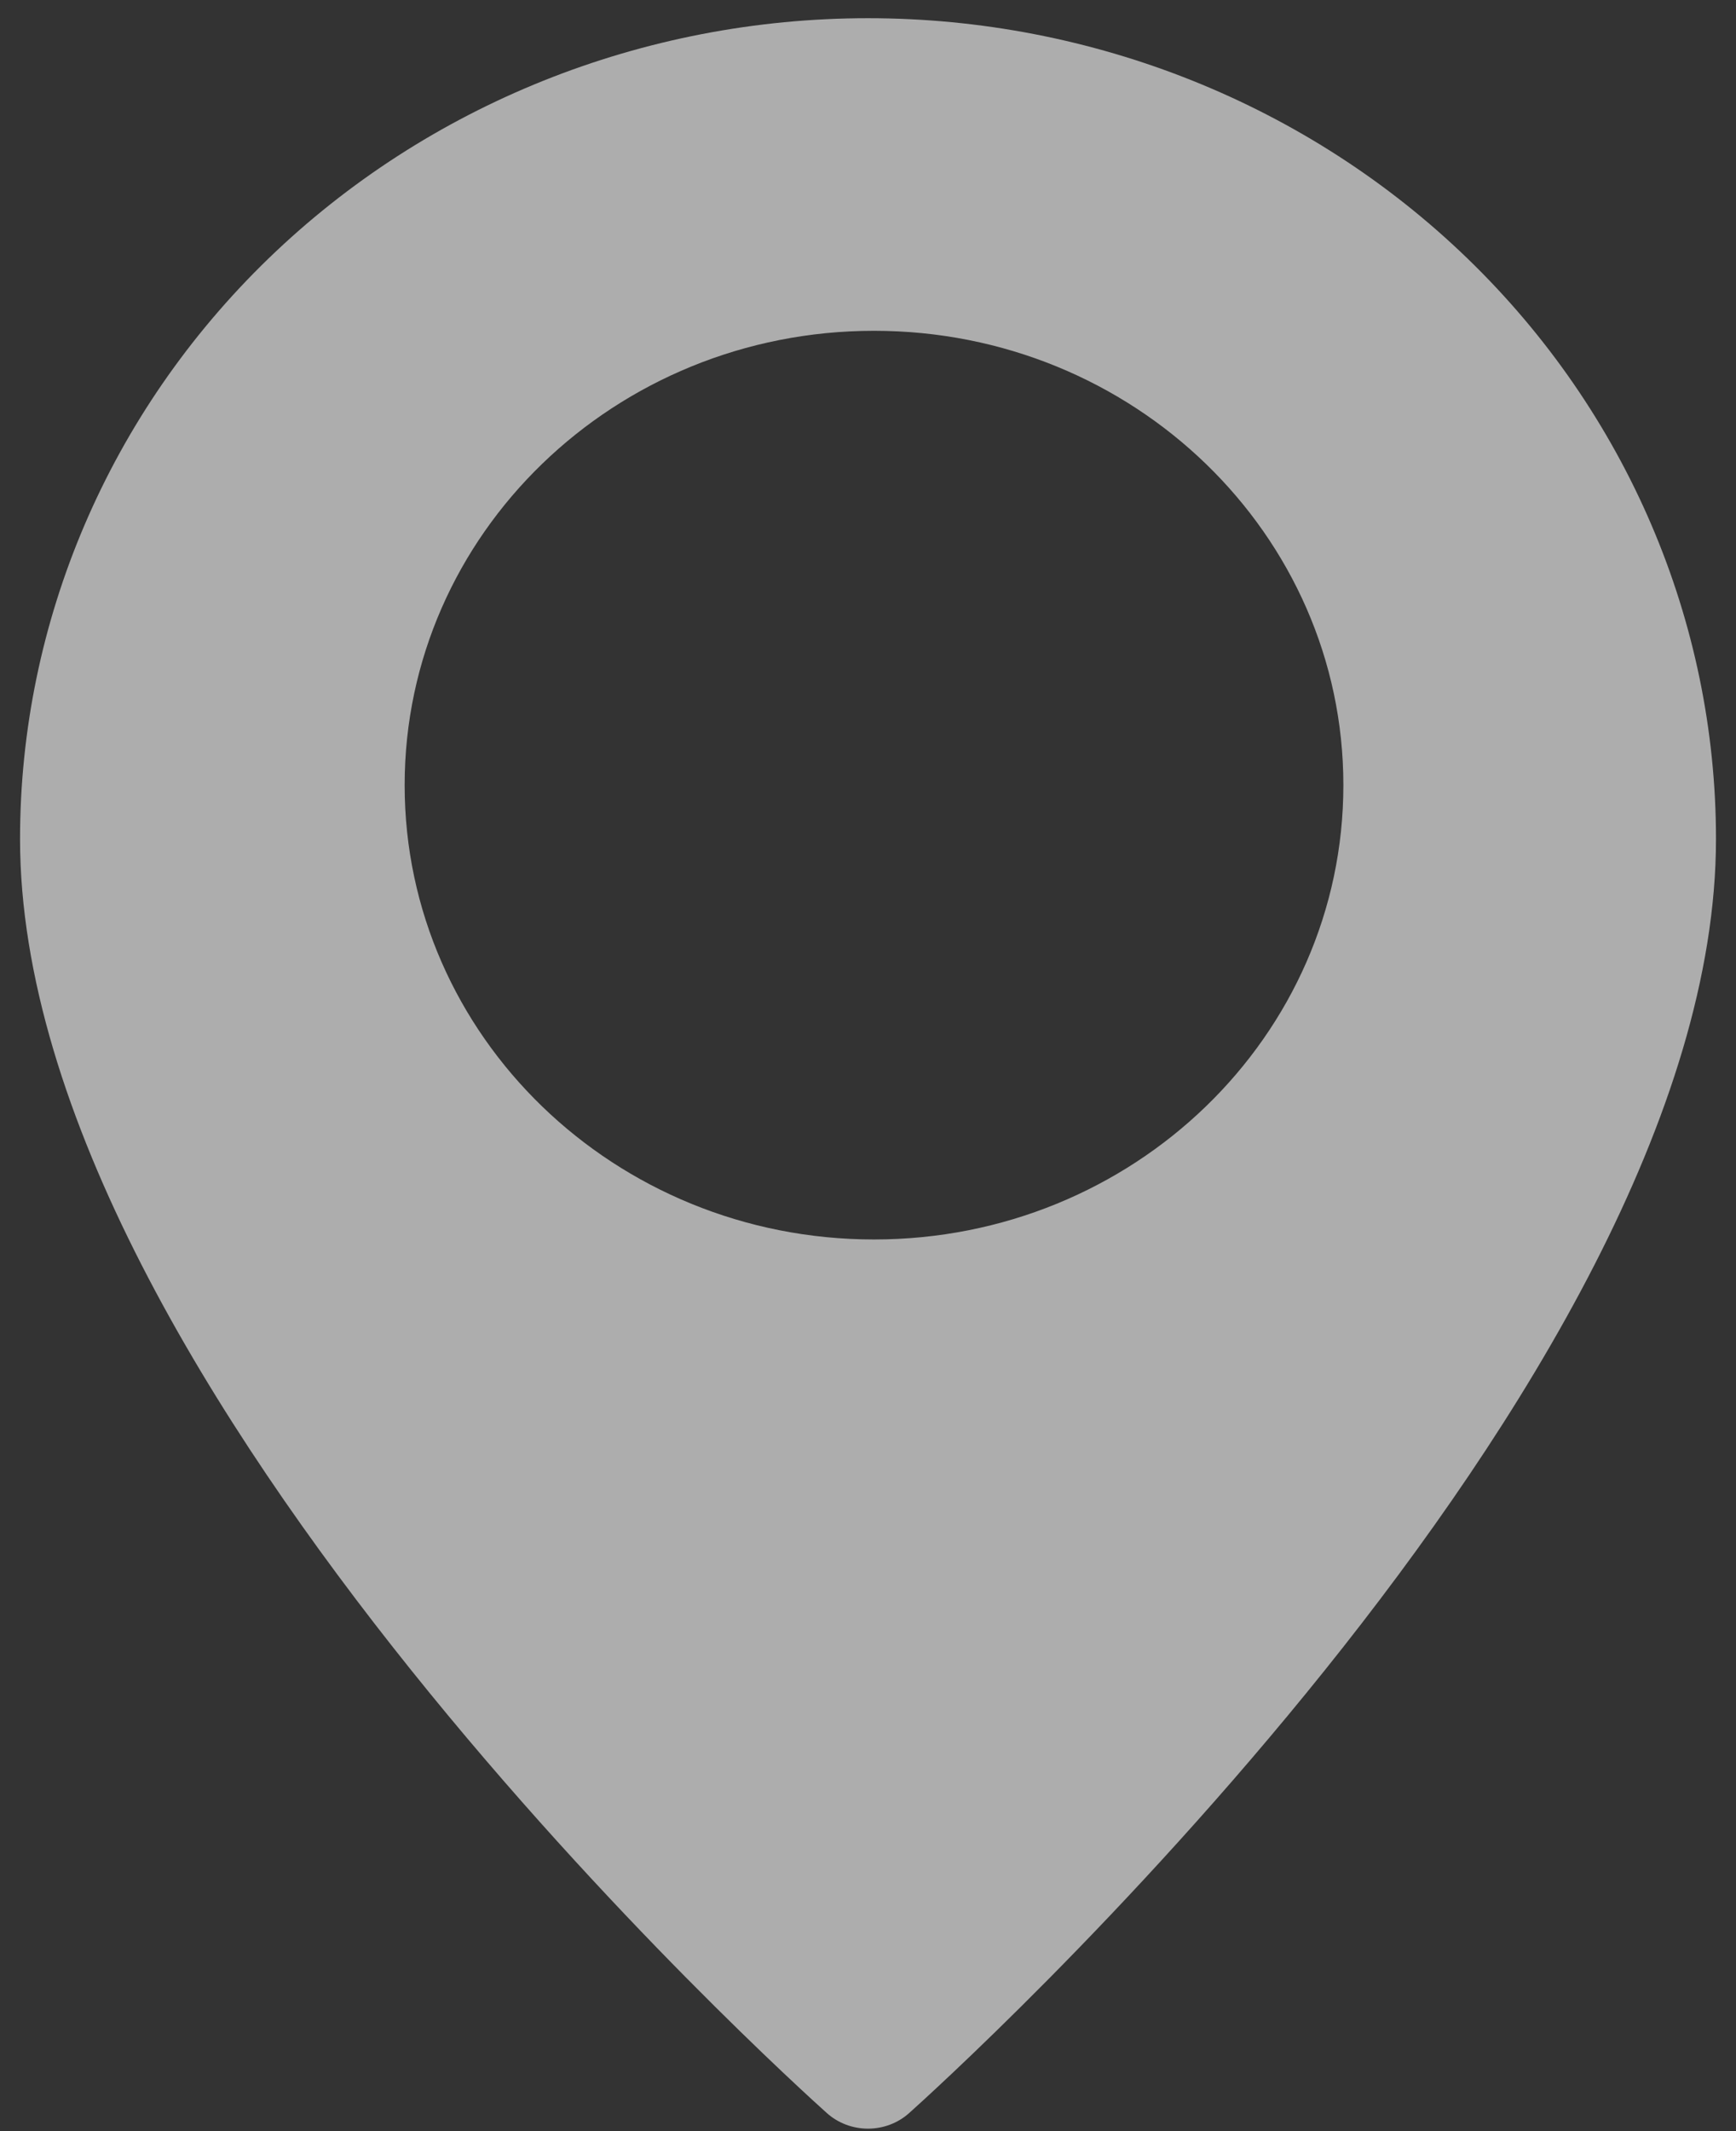 <?xml version="1.0" encoding="UTF-8"?> <svg xmlns="http://www.w3.org/2000/svg" width="66" height="81" viewBox="0 0 66 81" fill="none"><rect x="0" y="0" width="66" height="81" fill="#333333" stroke="none"/> <path fill-rule="evenodd" clip-rule="evenodd" d="M33 80.906C32.419 80.906 31.86 80.694 31.434 80.312C30.191 79.198 0.762 52.68 0.762 31.889C0.762 23.615 4.158 15.68 10.204 9.829C16.25 3.978 24.45 0.692 33 0.692C41.55 0.692 49.75 3.978 55.796 9.829C61.842 15.68 65.239 23.615 65.239 31.889C65.239 52.68 35.81 79.198 34.566 80.312C34.14 80.694 33.581 80.906 33 80.906ZM33.229 47.11C43.084 47.11 51.073 39.379 51.073 29.842C51.073 20.305 43.084 12.573 33.229 12.573C23.373 12.573 15.384 20.305 15.384 29.842C15.384 39.379 23.373 47.11 33.229 47.11Z" fill="white" fill-opacity="0.6"></path> </svg> 